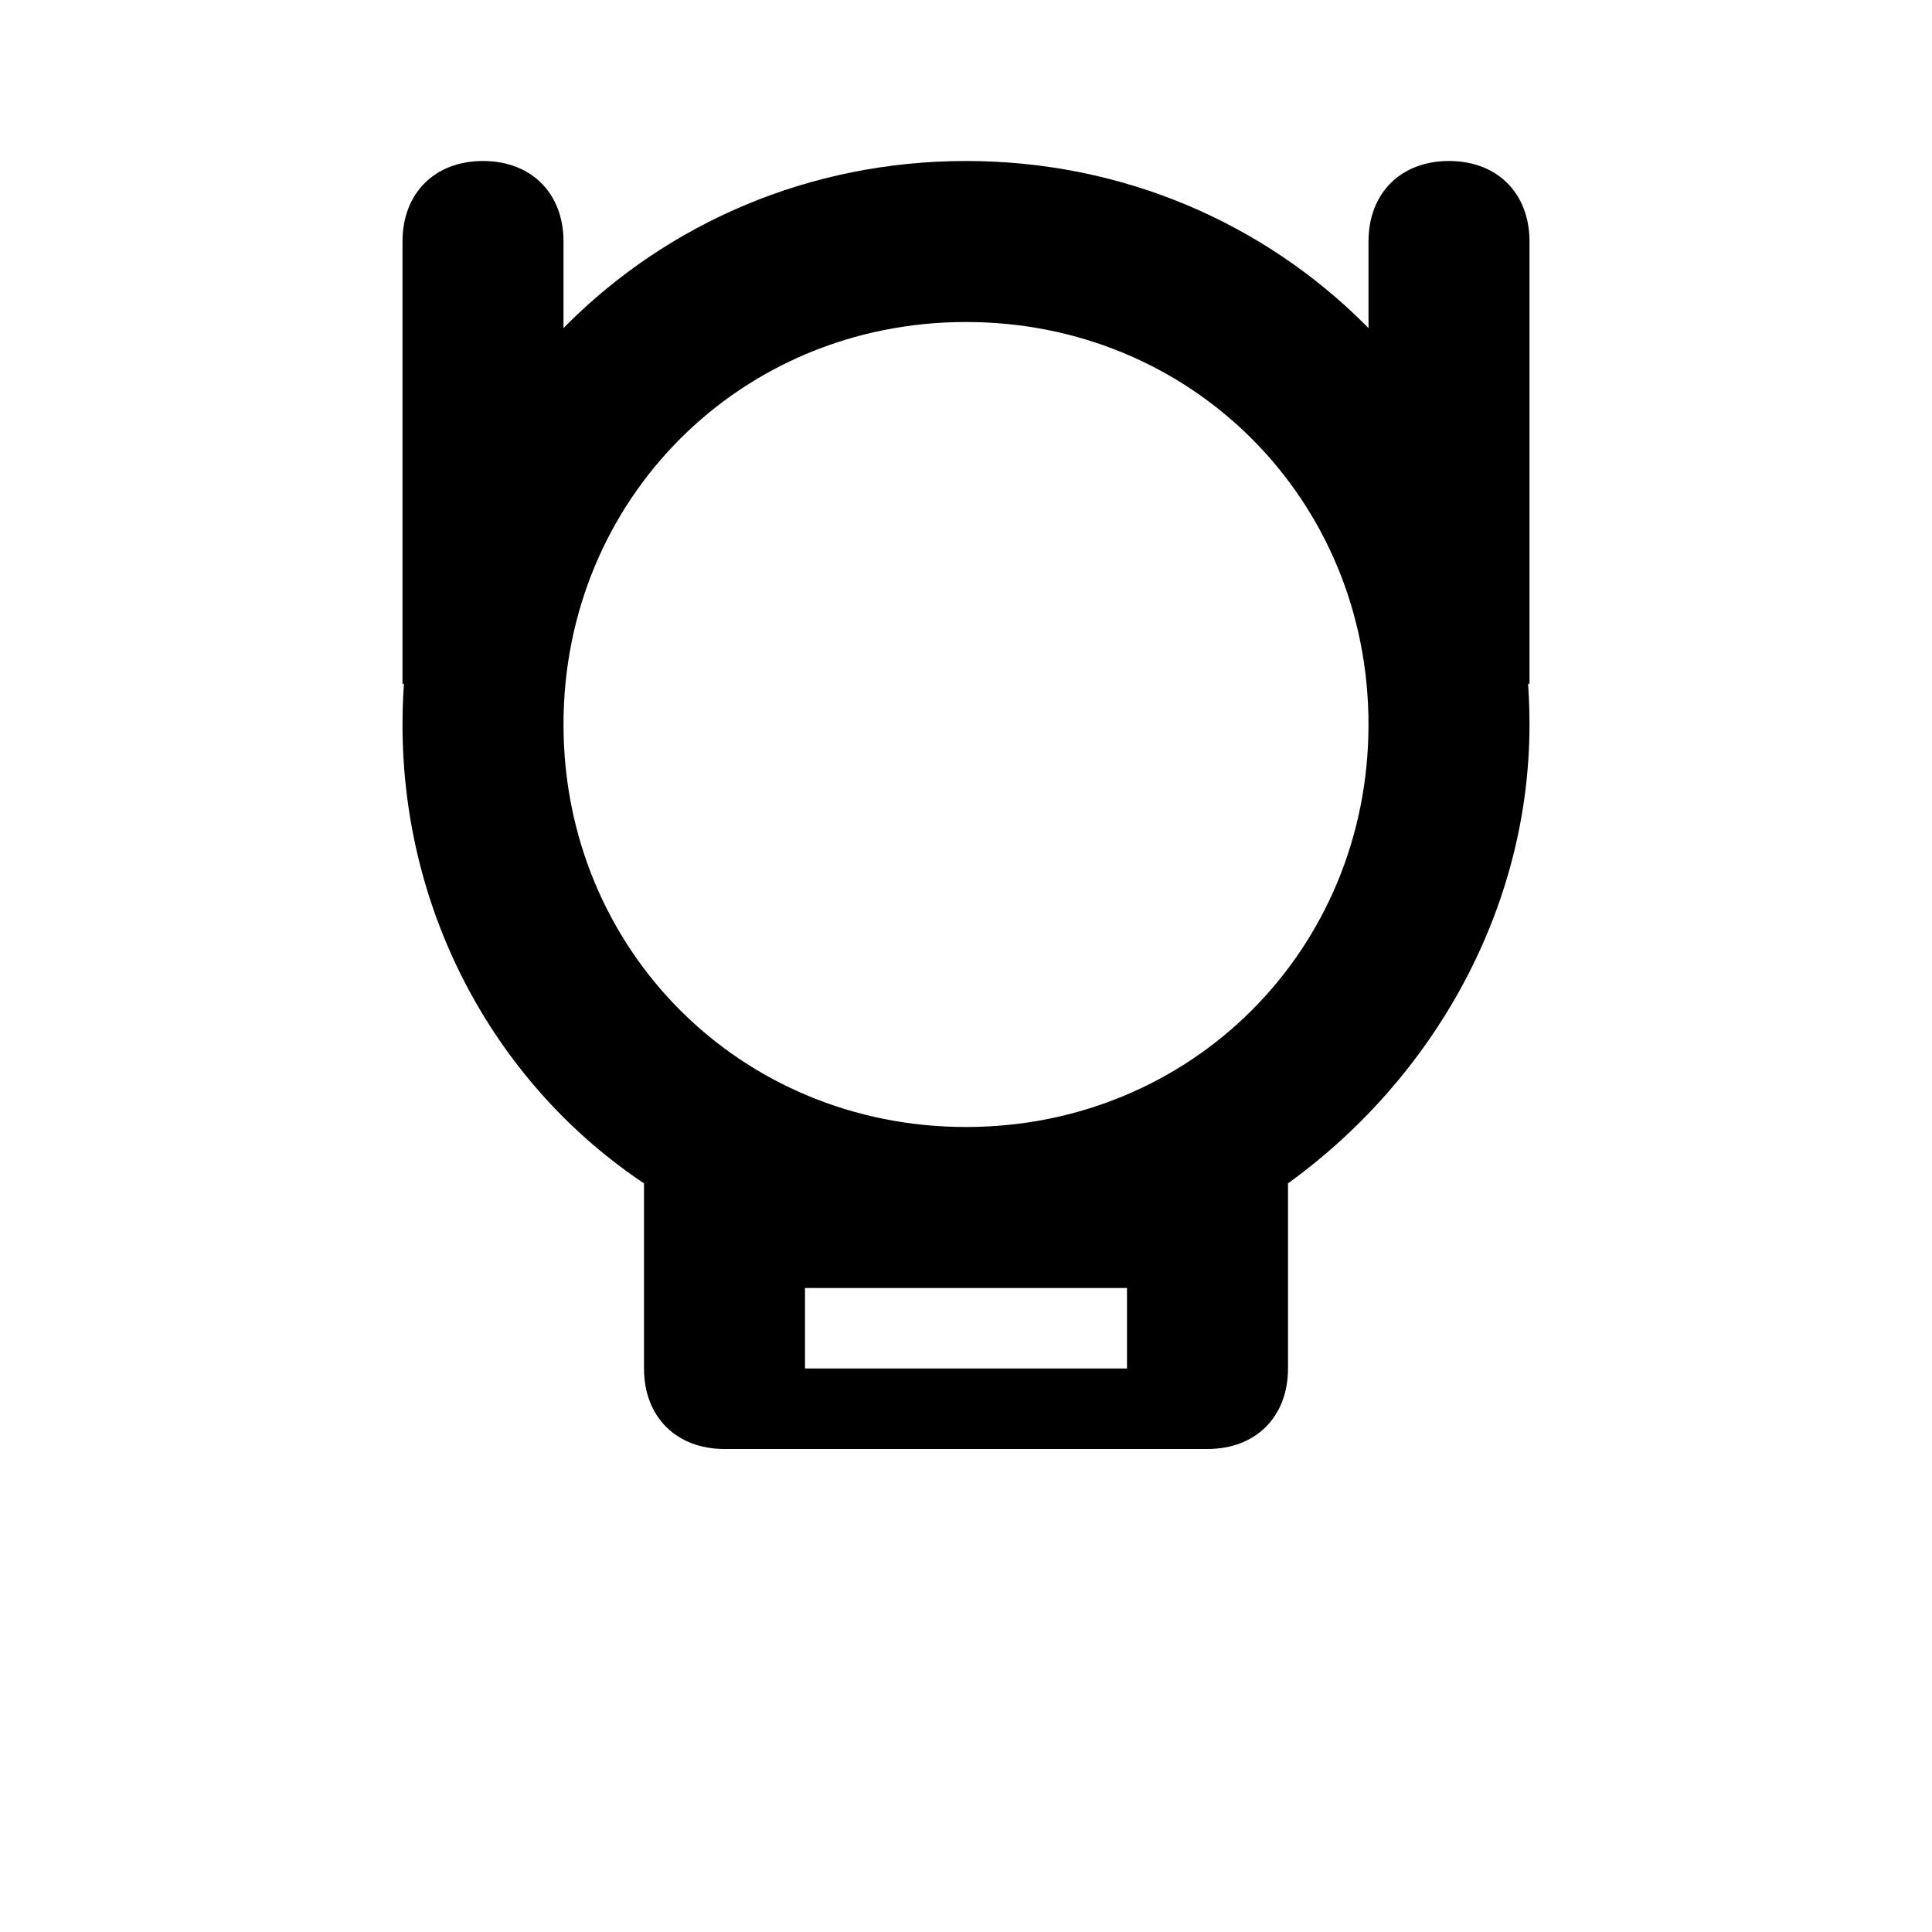 <svg xmlns="http://www.w3.org/2000/svg" viewBox="0 0 24 24" width="64" height="64"><path d="M17 8c.7 0 1.4.2 2 .5V3c0-.6-.4-1-1-1s-1 .4-1 1v5.5c0-.3.3-.5.5-.5zM6.5 8c.3 0 .5.2.5.5V3c0-.6-.4-1-1-1s-1 .4-1 1v5.5c.6-.3 1.3-.5 2-.5z" fill="#000"></path><path d="M12 2C8.1 2 5 5.1 5 9c0 2.4 1.2 4.5 3 5.7V17c0 .6.4 1 1 1h6c.6 0 1-.4 1-1v-2.3c1.8-1.3 3-3.4 3-5.7 0-3.9-3.1-7-7-7zm-2 14h4v1h-4v-1zm2-2c-2.8 0-5-2.2-5-5s2.2-5 5-5 5 2.2 5 5-2.2 5-5 5z" fill="#000"></path></svg>